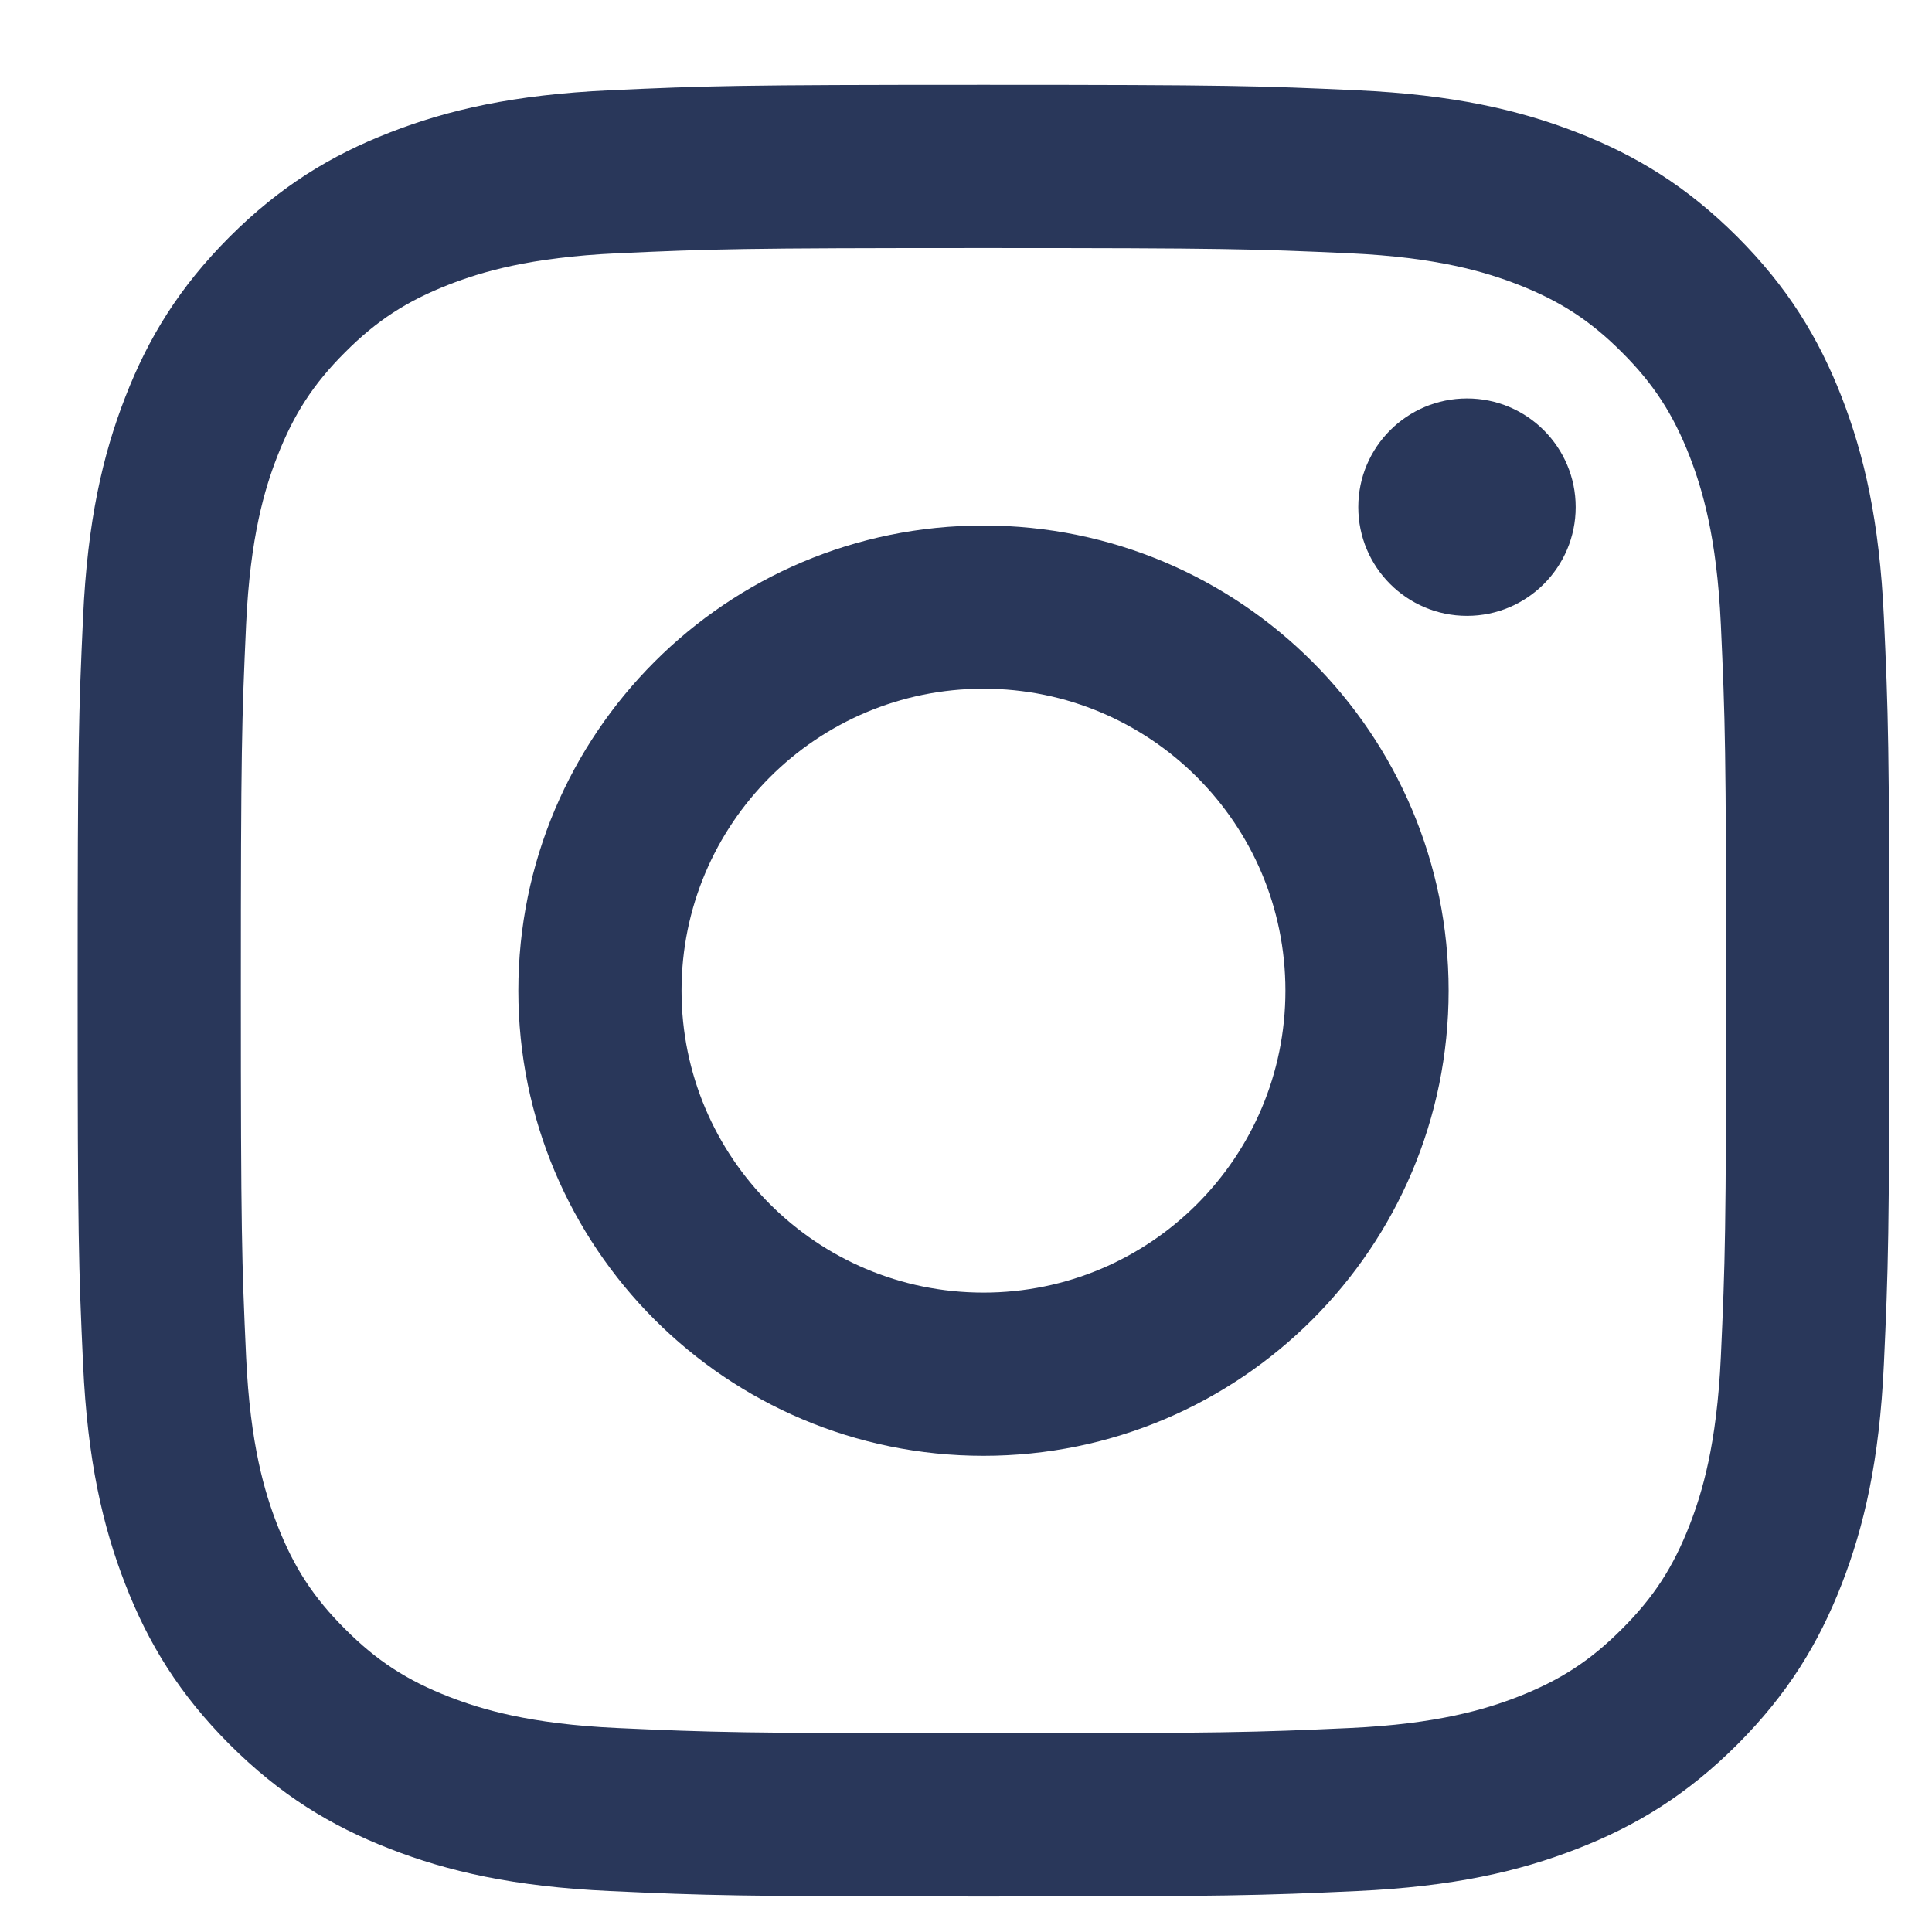 <svg width="21" height="21" viewBox="0 0 21 21" fill="none" xmlns="http://www.w3.org/2000/svg">
<path d="M10.69 14.05C8.877 14.05 7.408 12.581 7.408 10.768C7.408 8.955 8.877 7.486 10.69 7.486C12.502 7.486 13.972 8.955 13.972 10.768C13.972 12.581 12.502 14.05 10.69 14.05ZM10.69 5.712C7.897 5.712 5.634 7.976 5.634 10.768C5.634 13.56 7.897 15.824 10.69 15.824C13.482 15.824 15.746 13.56 15.746 10.768C15.746 7.976 13.482 5.712 10.69 5.712Z" fill="#29375A"/>
<path d="M17.127 5.512C17.127 6.165 16.598 6.694 15.946 6.694C15.293 6.694 14.764 6.165 14.764 5.512C14.764 4.86 15.293 4.331 15.946 4.331C16.598 4.331 17.127 4.86 17.127 5.512Z" fill="#29375A"/>
<path d="M10.69 0.922C8.016 0.922 7.681 0.933 6.63 0.981C5.582 1.029 4.867 1.195 4.24 1.439C3.593 1.69 3.044 2.027 2.496 2.574C1.949 3.122 1.612 3.671 1.361 4.318C1.117 4.945 0.951 5.66 0.903 6.708C0.855 7.759 0.844 8.094 0.844 10.768C0.844 13.442 0.855 13.777 0.903 14.828C0.951 15.876 1.117 16.591 1.361 17.218C1.612 17.865 1.949 18.414 2.496 18.962C3.044 19.509 3.593 19.846 4.24 20.097C4.867 20.341 5.582 20.507 6.63 20.555C7.681 20.603 8.016 20.614 10.69 20.614C13.364 20.614 13.699 20.603 14.749 20.555C15.797 20.507 16.513 20.341 17.14 20.097C17.787 19.846 18.336 19.509 18.884 18.962C19.431 18.414 19.767 17.865 20.019 17.218C20.262 16.591 20.429 15.876 20.477 14.828C20.525 13.777 20.536 13.442 20.536 10.768C20.536 8.094 20.525 7.759 20.477 6.708C20.429 5.66 20.262 4.945 20.019 4.318C19.767 3.671 19.431 3.122 18.884 2.574C18.336 2.027 17.787 1.69 17.14 1.439C16.513 1.195 15.797 1.029 14.749 0.981C13.699 0.933 13.364 0.922 10.69 0.922ZM10.69 2.696C13.319 2.696 13.63 2.706 14.669 2.753C15.629 2.797 16.15 2.958 16.497 3.092C16.956 3.271 17.285 3.484 17.629 3.829C17.974 4.173 18.187 4.502 18.366 4.961C18.5 5.308 18.661 5.829 18.705 6.789C18.752 7.828 18.762 8.139 18.762 10.768C18.762 13.397 18.752 13.709 18.705 14.747C18.661 15.707 18.5 16.228 18.366 16.575C18.187 17.035 17.974 17.363 17.629 17.707C17.285 18.052 16.956 18.265 16.497 18.444C16.15 18.578 15.629 18.739 14.669 18.783C13.63 18.83 13.319 18.84 10.69 18.84C8.061 18.84 7.749 18.83 6.711 18.783C5.751 18.739 5.23 18.578 4.883 18.444C4.423 18.265 4.095 18.052 3.751 17.707C3.406 17.363 3.193 17.035 3.014 16.575C2.879 16.228 2.719 15.707 2.675 14.747C2.628 13.709 2.618 13.397 2.618 10.768C2.618 8.139 2.628 7.828 2.675 6.789C2.719 5.829 2.879 5.308 3.014 4.961C3.193 4.502 3.406 4.173 3.751 3.829C4.095 3.484 4.423 3.271 4.883 3.092C5.23 2.958 5.751 2.797 6.711 2.753C7.749 2.706 8.061 2.696 10.69 2.696Z" fill="#29375A"/>
</svg>
